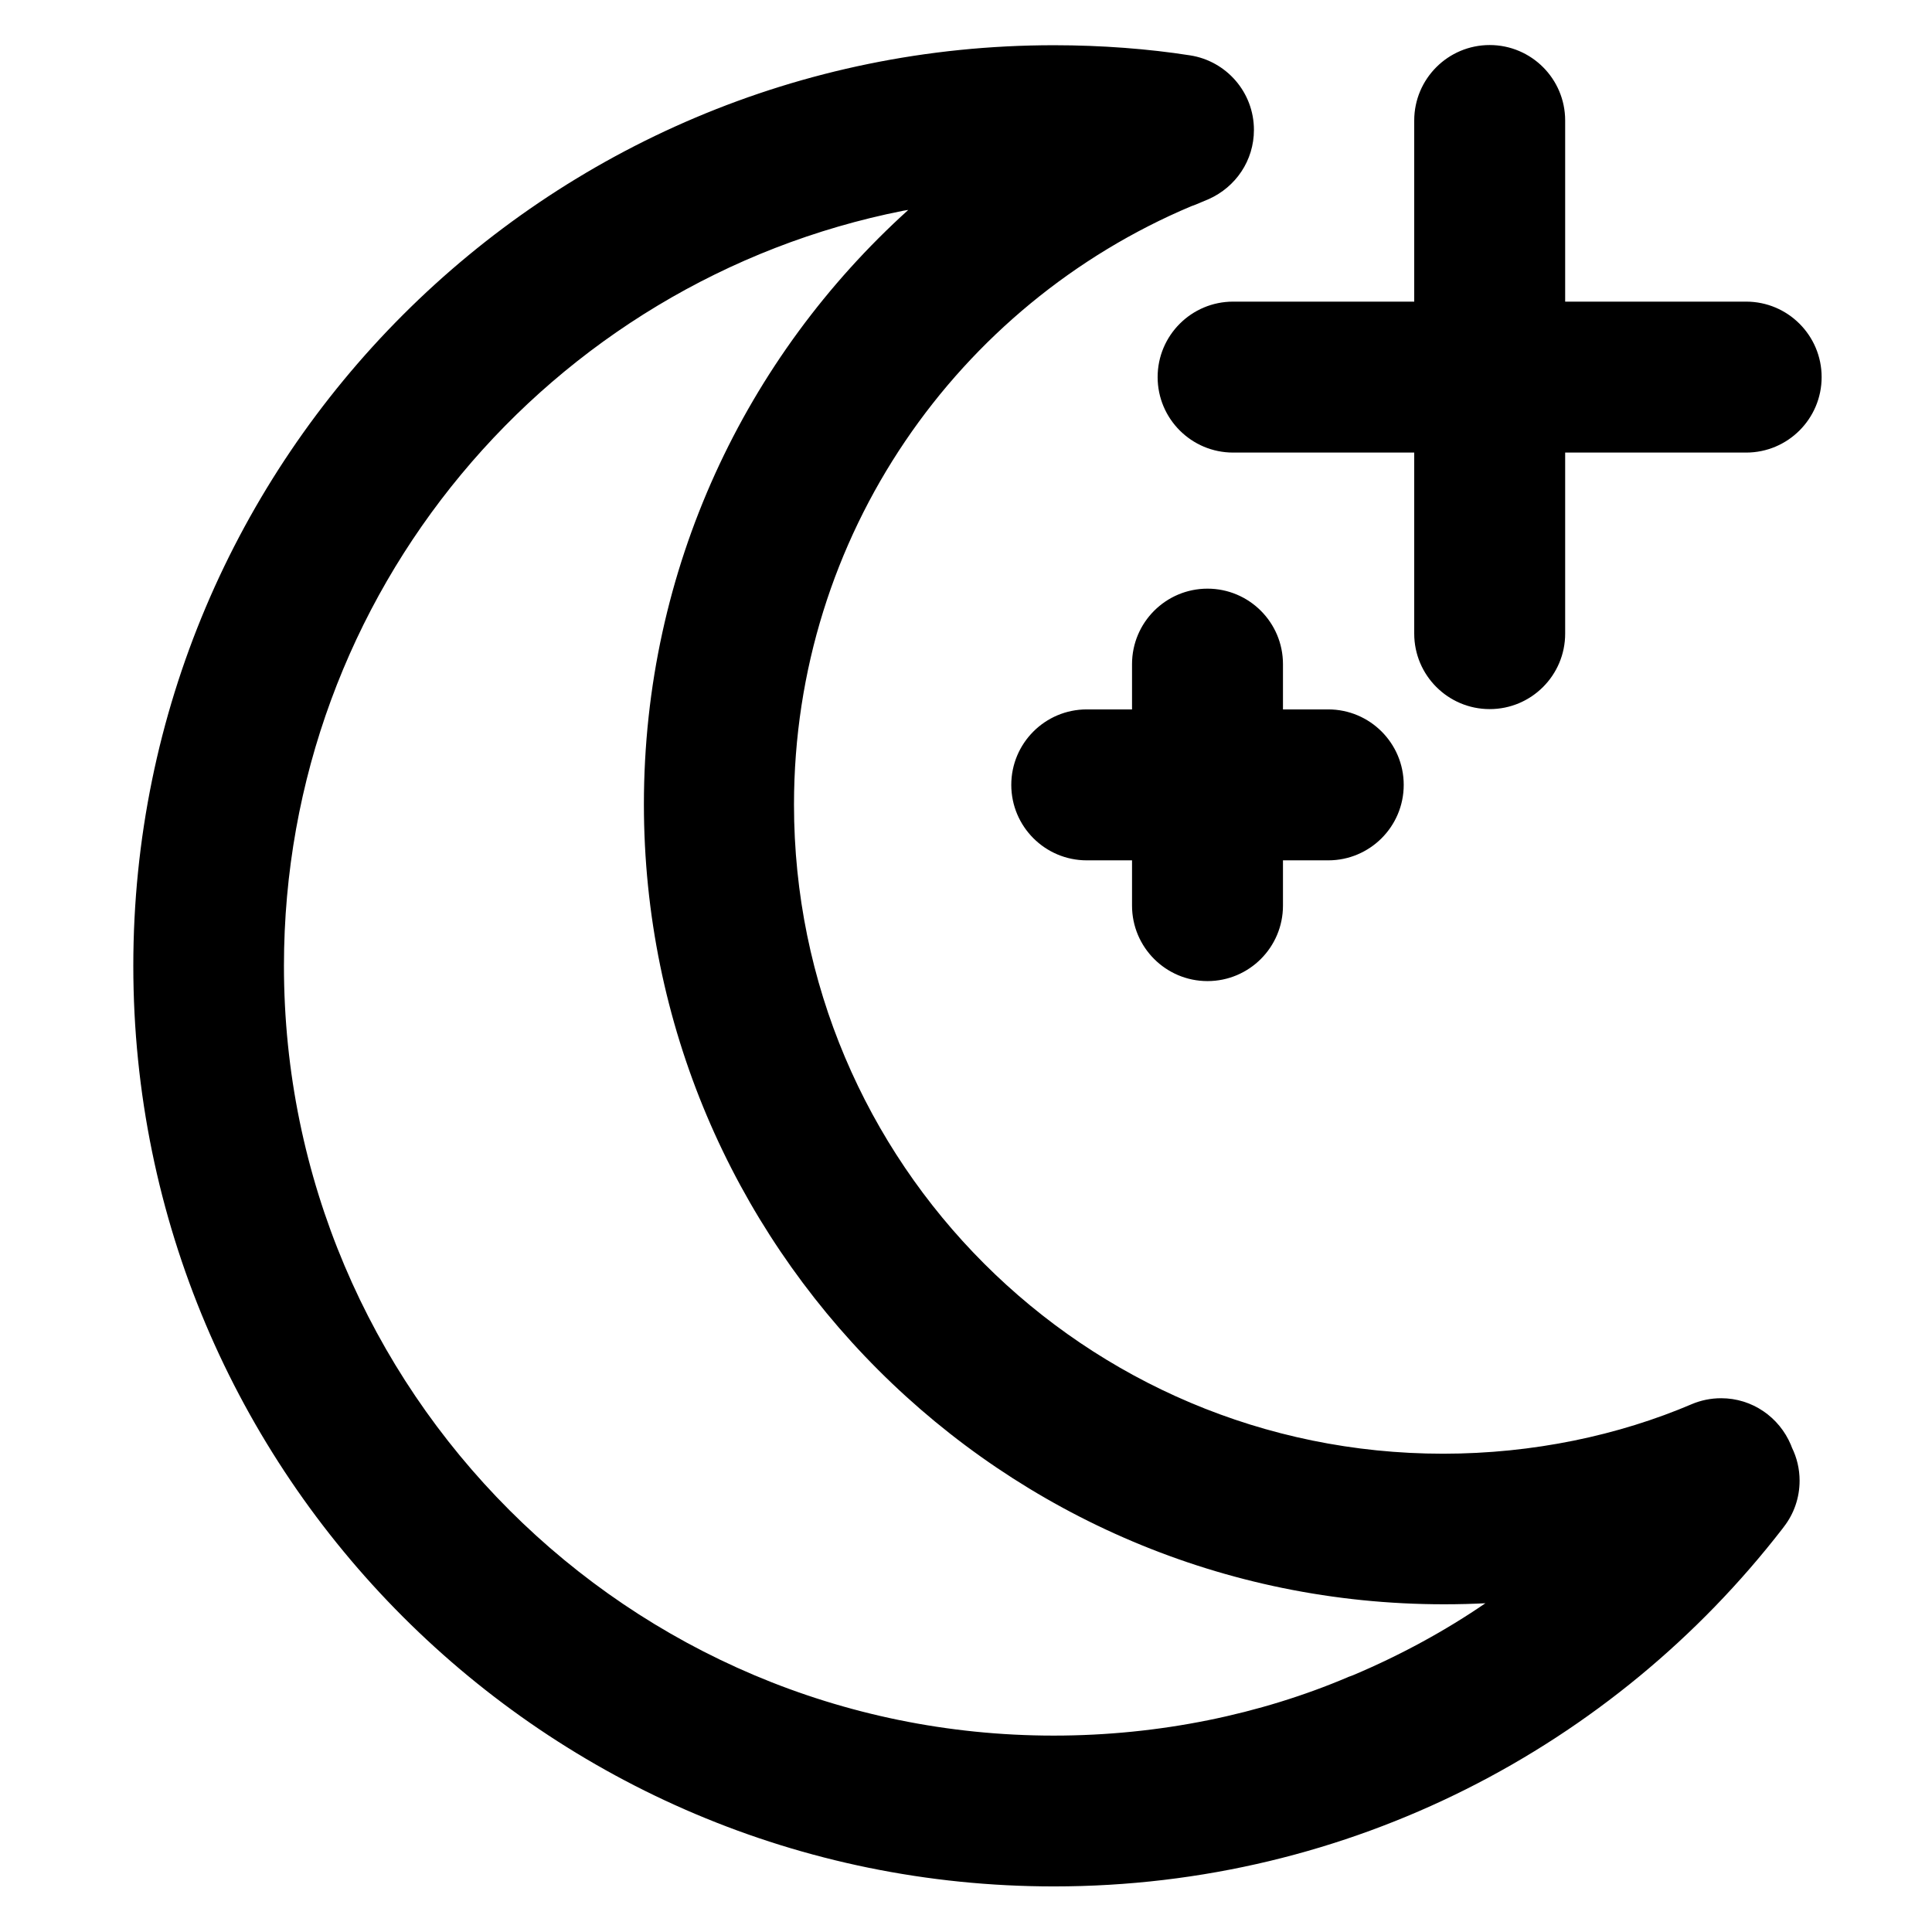 <?xml version="1.0" encoding="utf-8"?>

<svg fill="#000000" width="800px" height="800px" viewBox="0 0 32 32" version="1.1" xmlns="http://www.w3.org/2000/svg">
<title>moon-stars</title>
<path d="M29.662 23.93c-0.193-0.456-0.638-0.771-1.155-0.771-0.172 0-0.336 0.035-0.486 0.098l0.008-0.003c-1.219 0.521-2.638 0.824-4.127 0.824-5.937 0-10.751-4.813-10.751-10.751 0-4.458 2.713-8.282 6.579-9.911l0.071-0.026 0.221-0.093c0.444-0.199 0.747-0.636 0.747-1.145 0-0.625-0.458-1.142-1.057-1.235l-0.007-0.001c-0.676-0.106-1.455-0.167-2.249-0.167-8.421 0-15.248 6.827-15.248 15.248s6.827 15.248 15.248 15.248c4.91 0 9.278-2.321 12.067-5.925l0.026-0.035c0.161-0.208 0.258-0.473 0.258-0.76 0-0.197-0.046-0.383-0.127-0.548l0.003 0.007zM22.326 27.779c-1.44 0.612-3.115 0.968-4.873 0.968-7.041 0-12.75-5.708-12.75-12.75 0-6.189 4.41-11.349 10.26-12.507l0.081-0.013c-2.694 2.435-4.379 5.942-4.379 9.843 0 7.319 5.933 13.252 13.252 13.252 0.242 0 0.482-0.006 0.72-0.019l-0.033 0.001c-0.655 0.45-1.404 0.86-2.194 1.193l-0.084 0.031zM28.922 4.996h-2.998v-3c0-0.69-0.56-1.25-1.25-1.25s-1.25 0.56-1.25 1.25v0 3h-3c-0.69 0-1.25 0.56-1.25 1.25s0.56 1.25 1.25 1.25v0h3v2.999c0 0.69 0.56 1.25 1.25 1.25s1.25-0.56 1.25-1.25v0-2.999h2.998c0.69 0 1.25-0.56 1.25-1.25s-0.56-1.25-1.25-1.25v0zM20 9.75c-0.69 0-1.25 0.56-1.25 1.25v0.75h-0.75c-0.69 0-1.25 0.56-1.25 1.25s0.56 1.25 1.25 1.25v0h0.75v0.75c0 0.69 0.56 1.25 1.25 1.25s1.25-0.56 1.25-1.25v0-0.75h0.75c0.69 0 1.25-0.56 1.25-1.25s-0.56-1.25-1.25-1.25v0h-0.75v-0.75c-0-0.69-0.56-1.25-1.25-1.25h-0z"></path>
</svg>